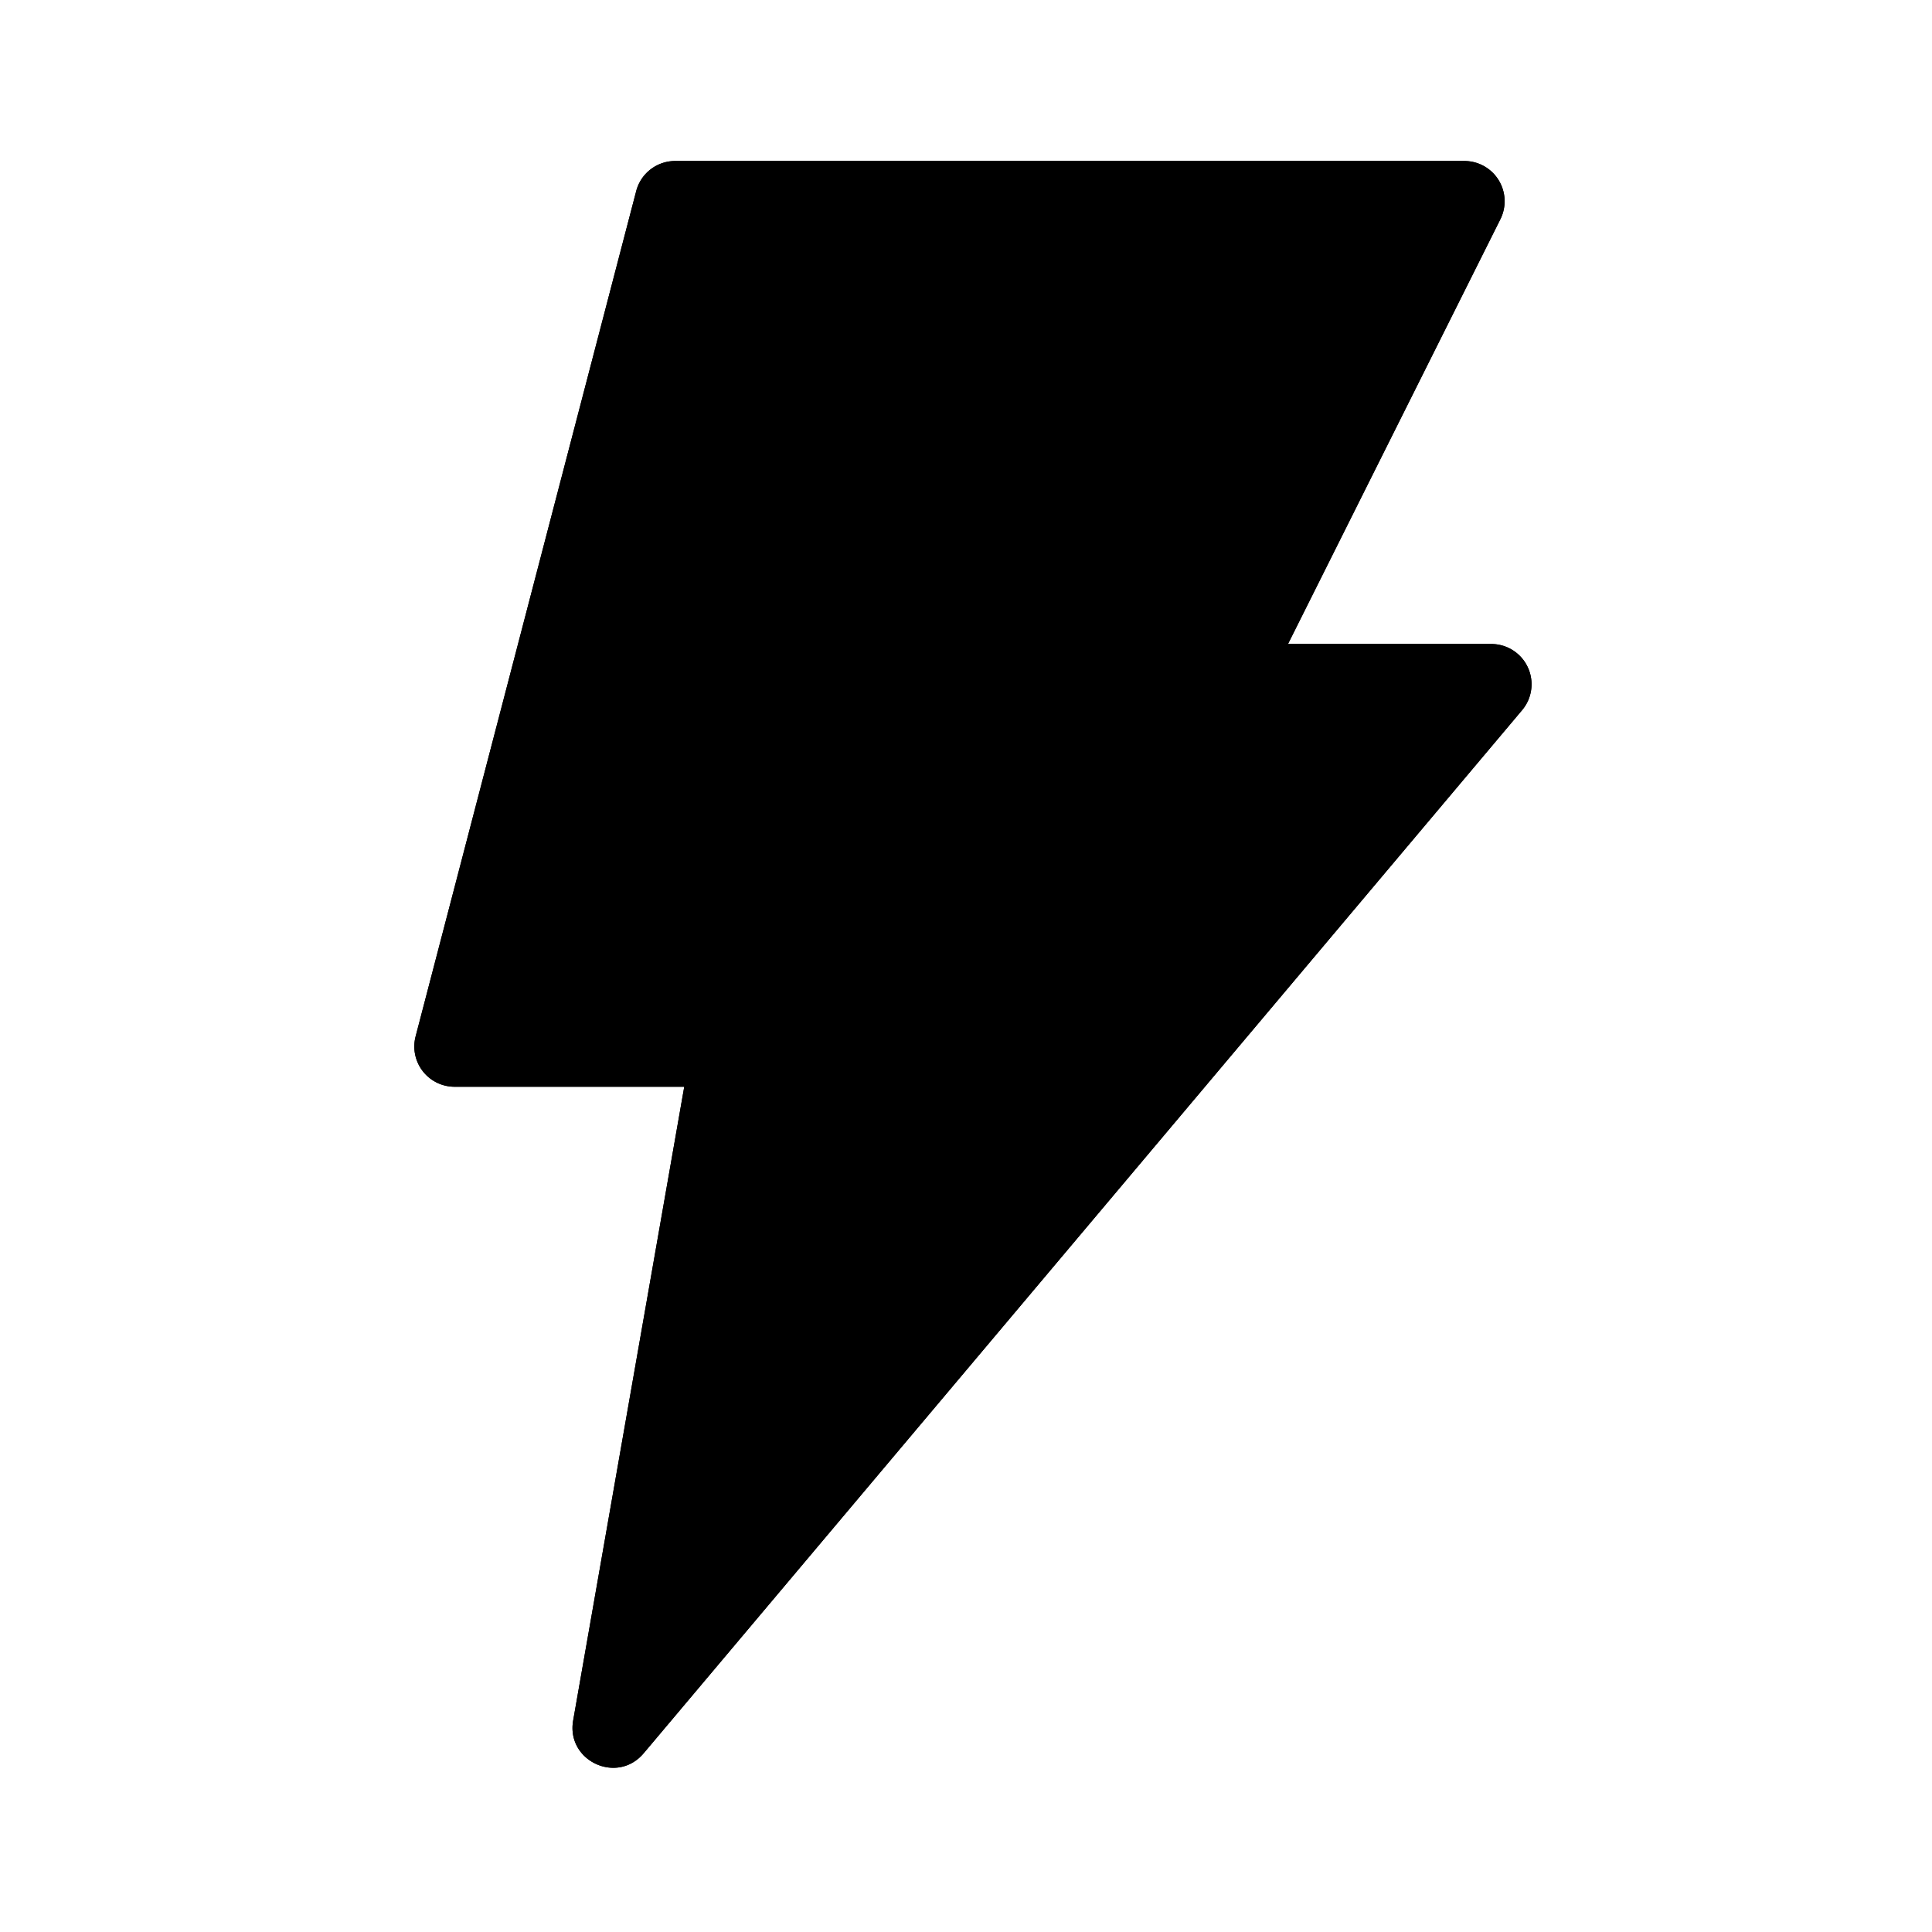 <svg xmlns="http://www.w3.org/2000/svg" width="24" height="24" class="wd-icon-bolt-fill wd-icon" focusable="false" role="presentation" viewBox="0 0 24 24"><g class="wd-icon-container"><path d="M18.191 2a.5.5 0 0 1 .447.724L16 8h2.525a.5.5 0 0 1 .383.822L7.995 21.781c-.329.39-.963.094-.875-.409L8.5 13.5H5.647a.5.5 0 0 1-.484-.626l2.74-10.5A.5.5 0 0 1 8.386 2h9.805z" class="wd-icon-fill"/><path fill-rule="evenodd" d="M12.764 10l3-6H9.545L7.59 11.5h3.292l-.83 4.734L15.301 10h-2.537zM7.995 21.78c-.329.391-.963.095-.875-.408L8.5 13.5H5.647a.5.5 0 0 1-.484-.626l2.74-10.5A.5.5 0 0 1 8.386 2h9.805a.5.5 0 0 1 .447.724L16 8h2.525a.5.5 0 0 1 .383.822L7.995 21.781z" class="wd-icon-fill" clip-rule="evenodd"/></g></svg>